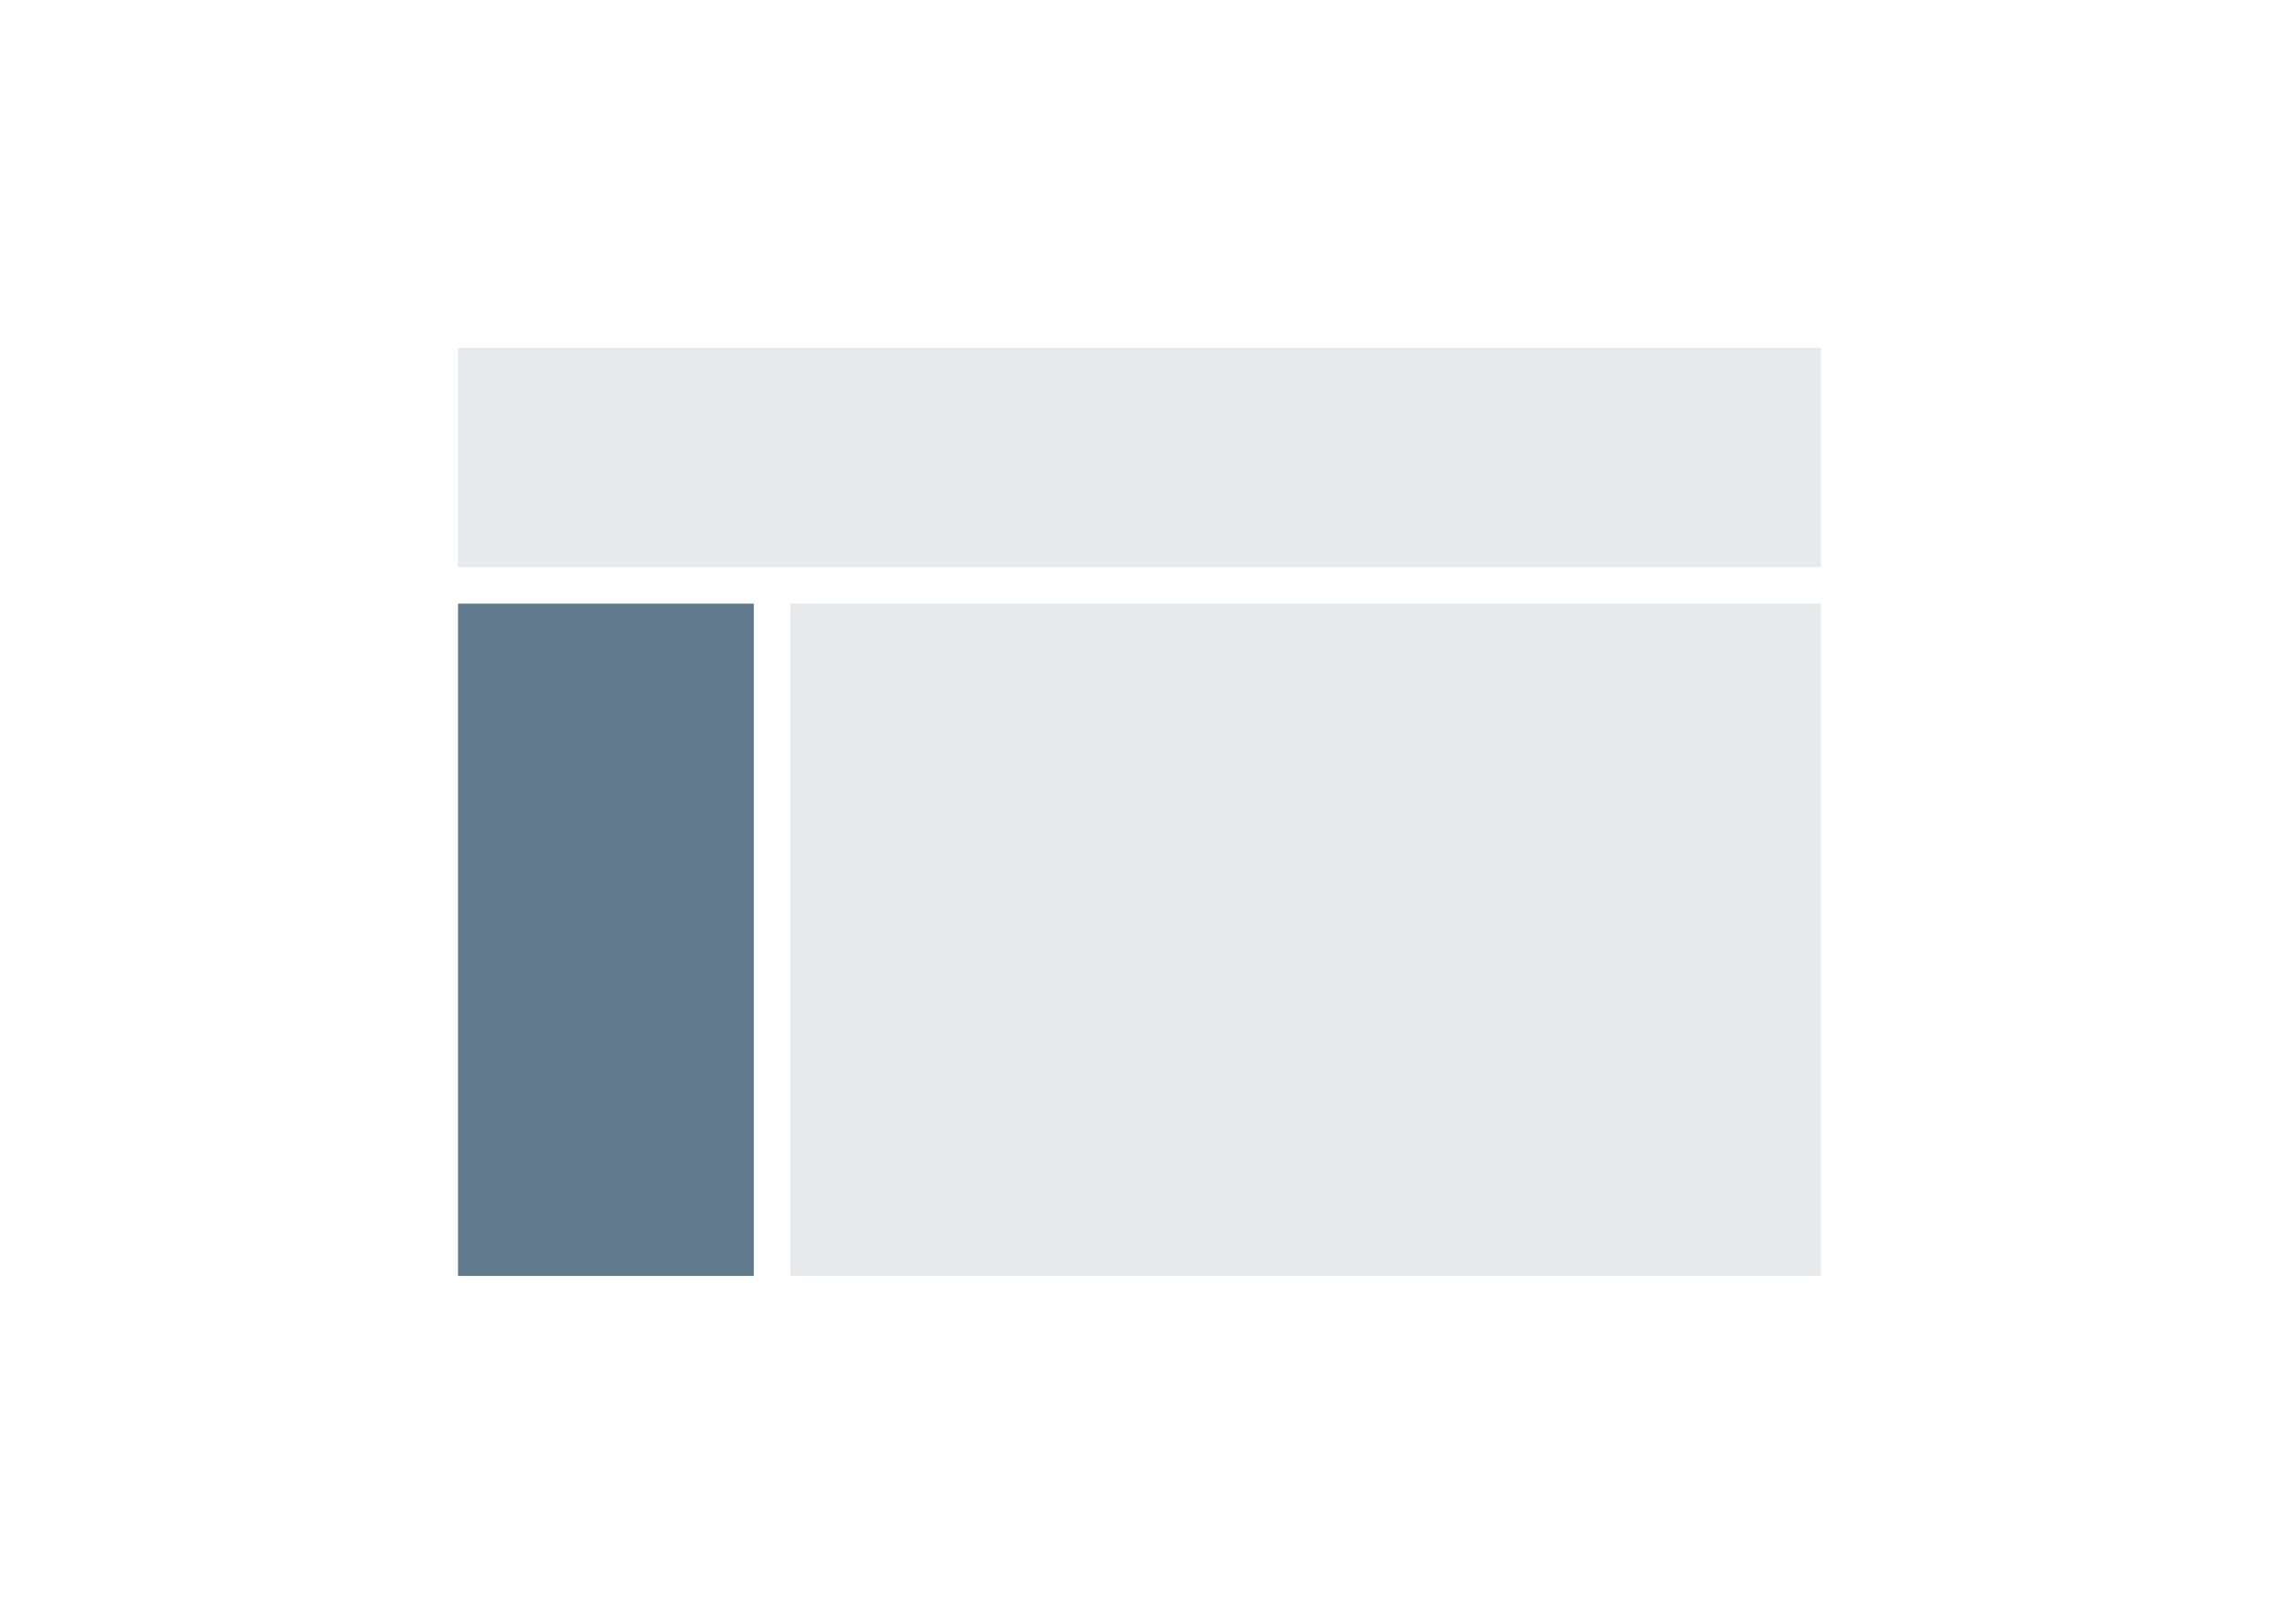 <svg width="275" height="196" viewBox="0 0 275 196" fill="none" xmlns="http://www.w3.org/2000/svg">
<path d="M219.73 41.99H55.27V68.45H219.73V41.99Z" fill="#E6EAED"/>
<path d="M90.96 72.86H55.27V154.01H90.96V72.86Z" fill="#607A8C"/>
<path d="M219.73 72.86H95.37V154.01H219.73V72.86Z" fill="#E6EAED"/>
</svg>
